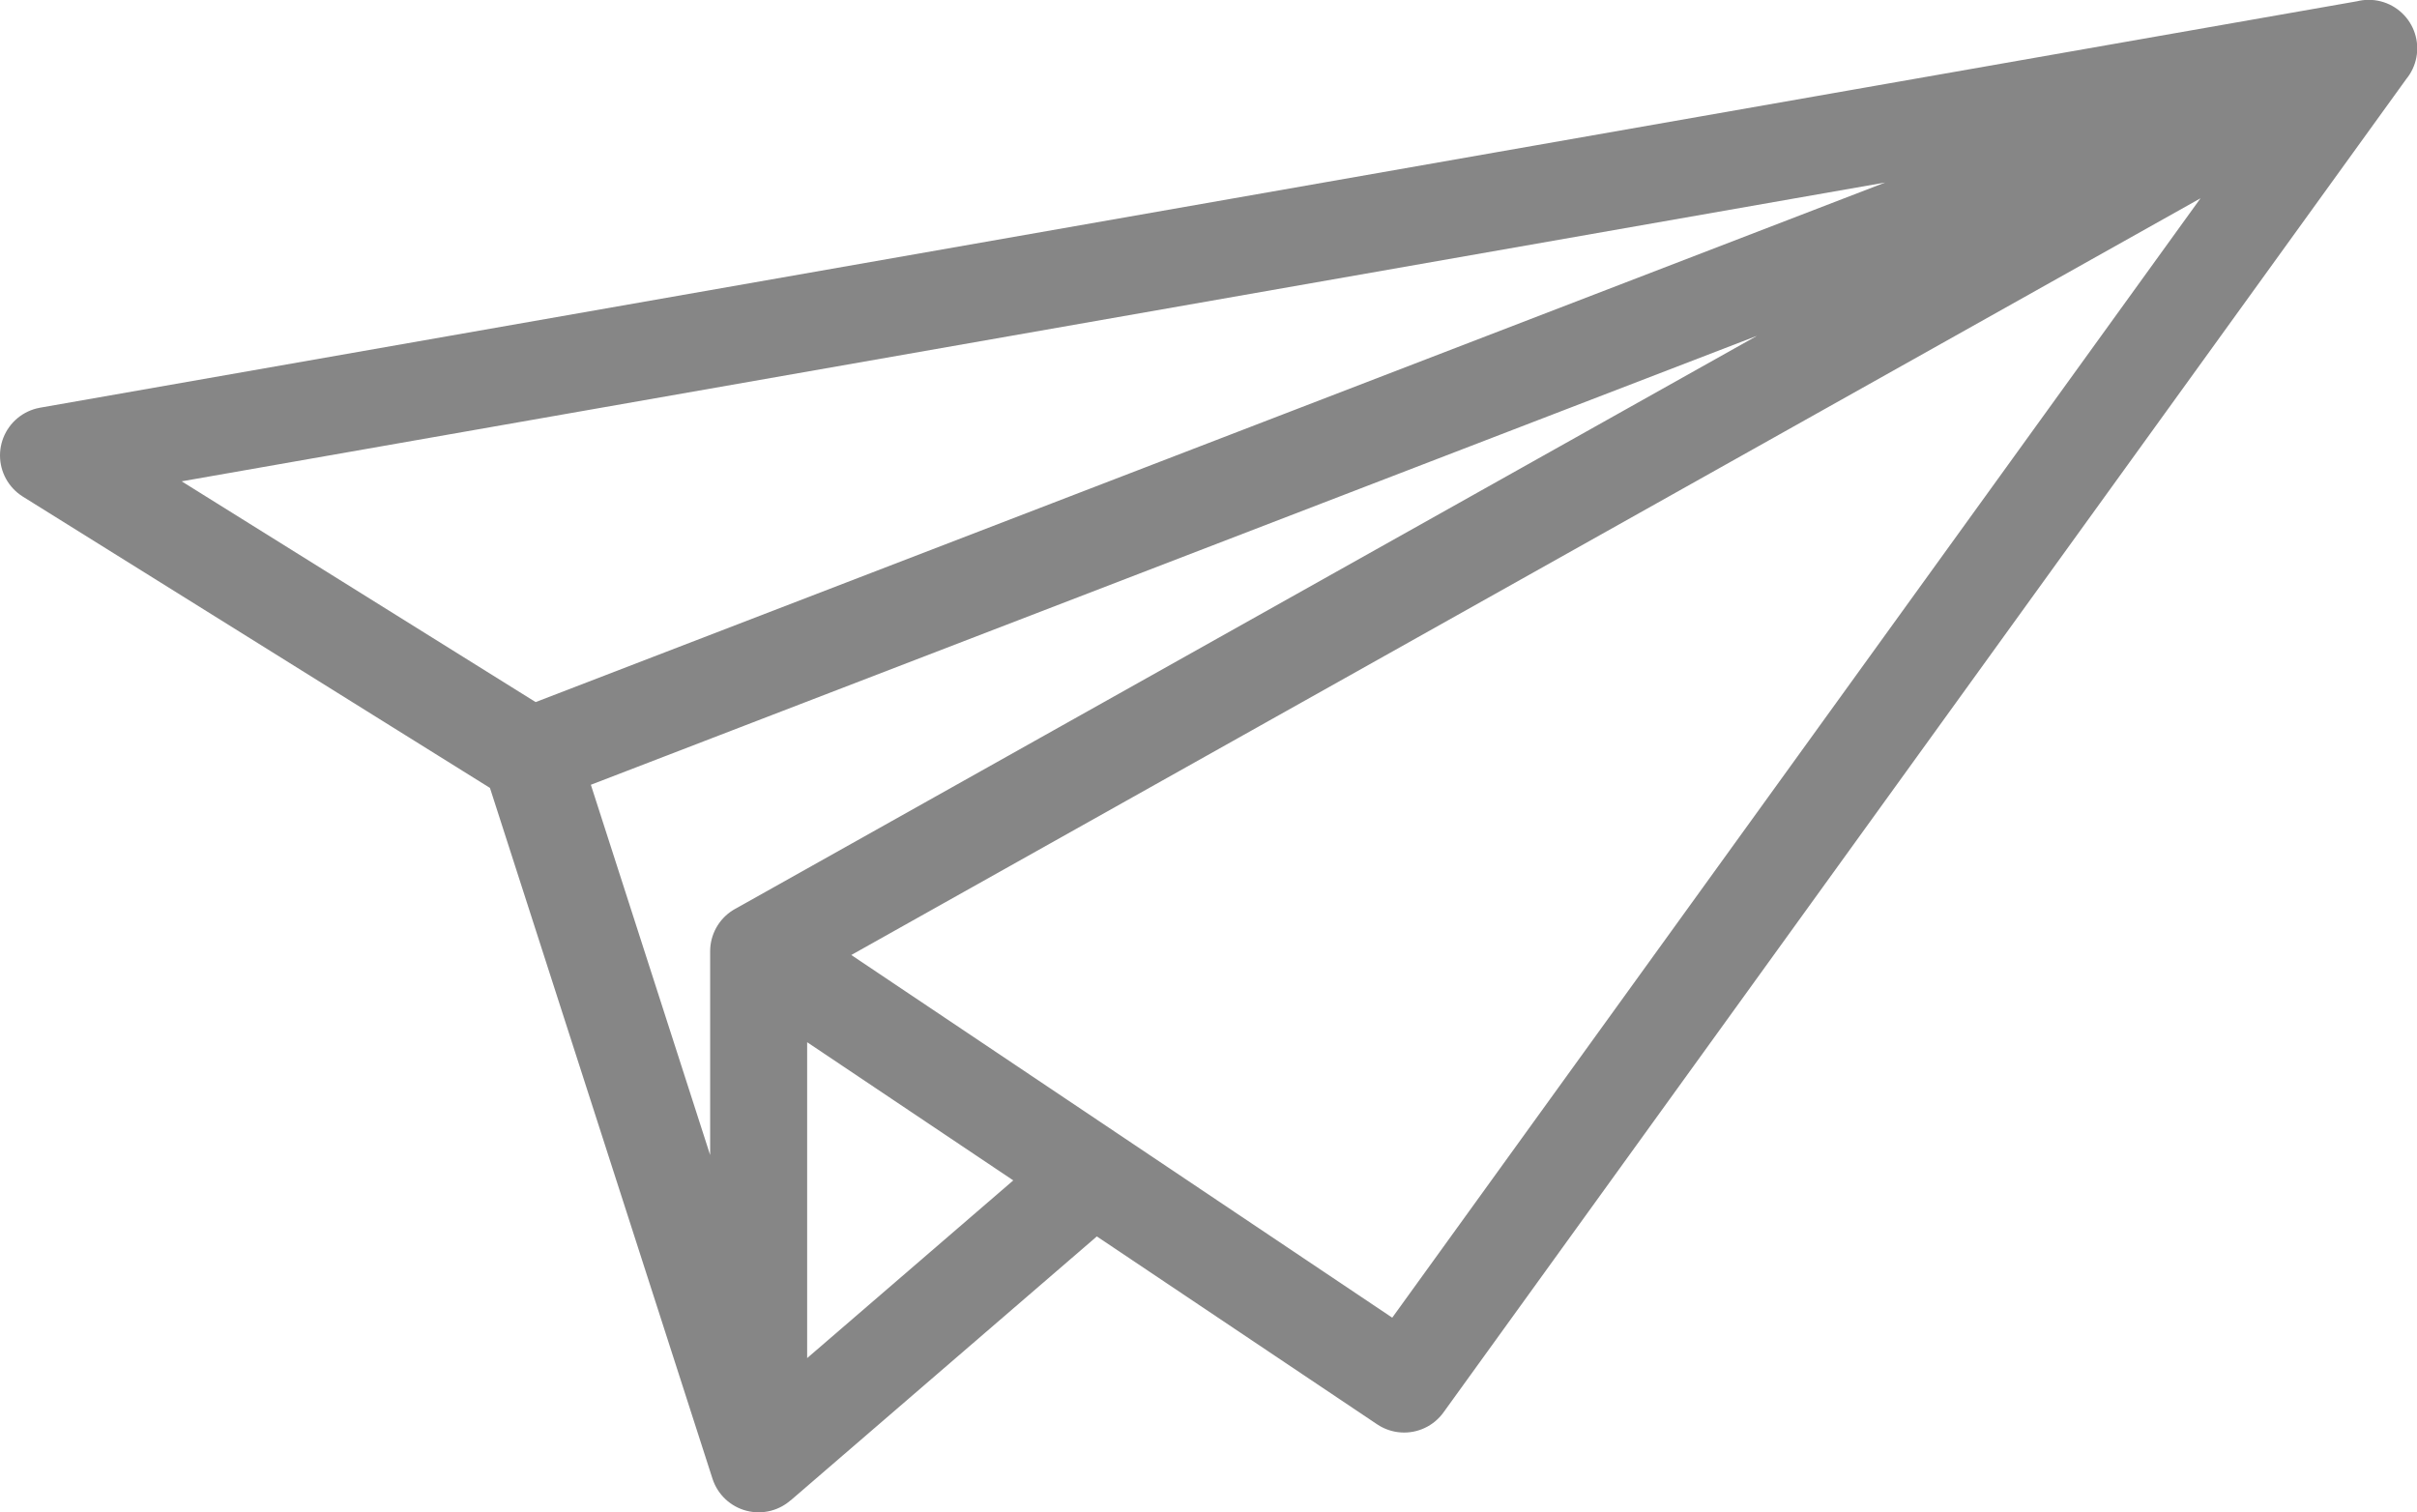 <svg xmlns="http://www.w3.org/2000/svg" width="42.357" height="26.505" viewBox="0 0 42.357 26.505">
  <path id="Path_58" data-name="Path 58" d="M-1869.947-83.013l-8.45-5.27,40.657-7.132-16.9,23.406-11.312-7.584v8.982Zm4,12.4,5.861-5.053m-5.861-3.929,28.211-15.823-32.207,12.4" transform="translate(1879.247 96.265)" fill="none" stroke="#868686" stroke-linejoin="round" stroke-width="1.7"/>
</svg>
